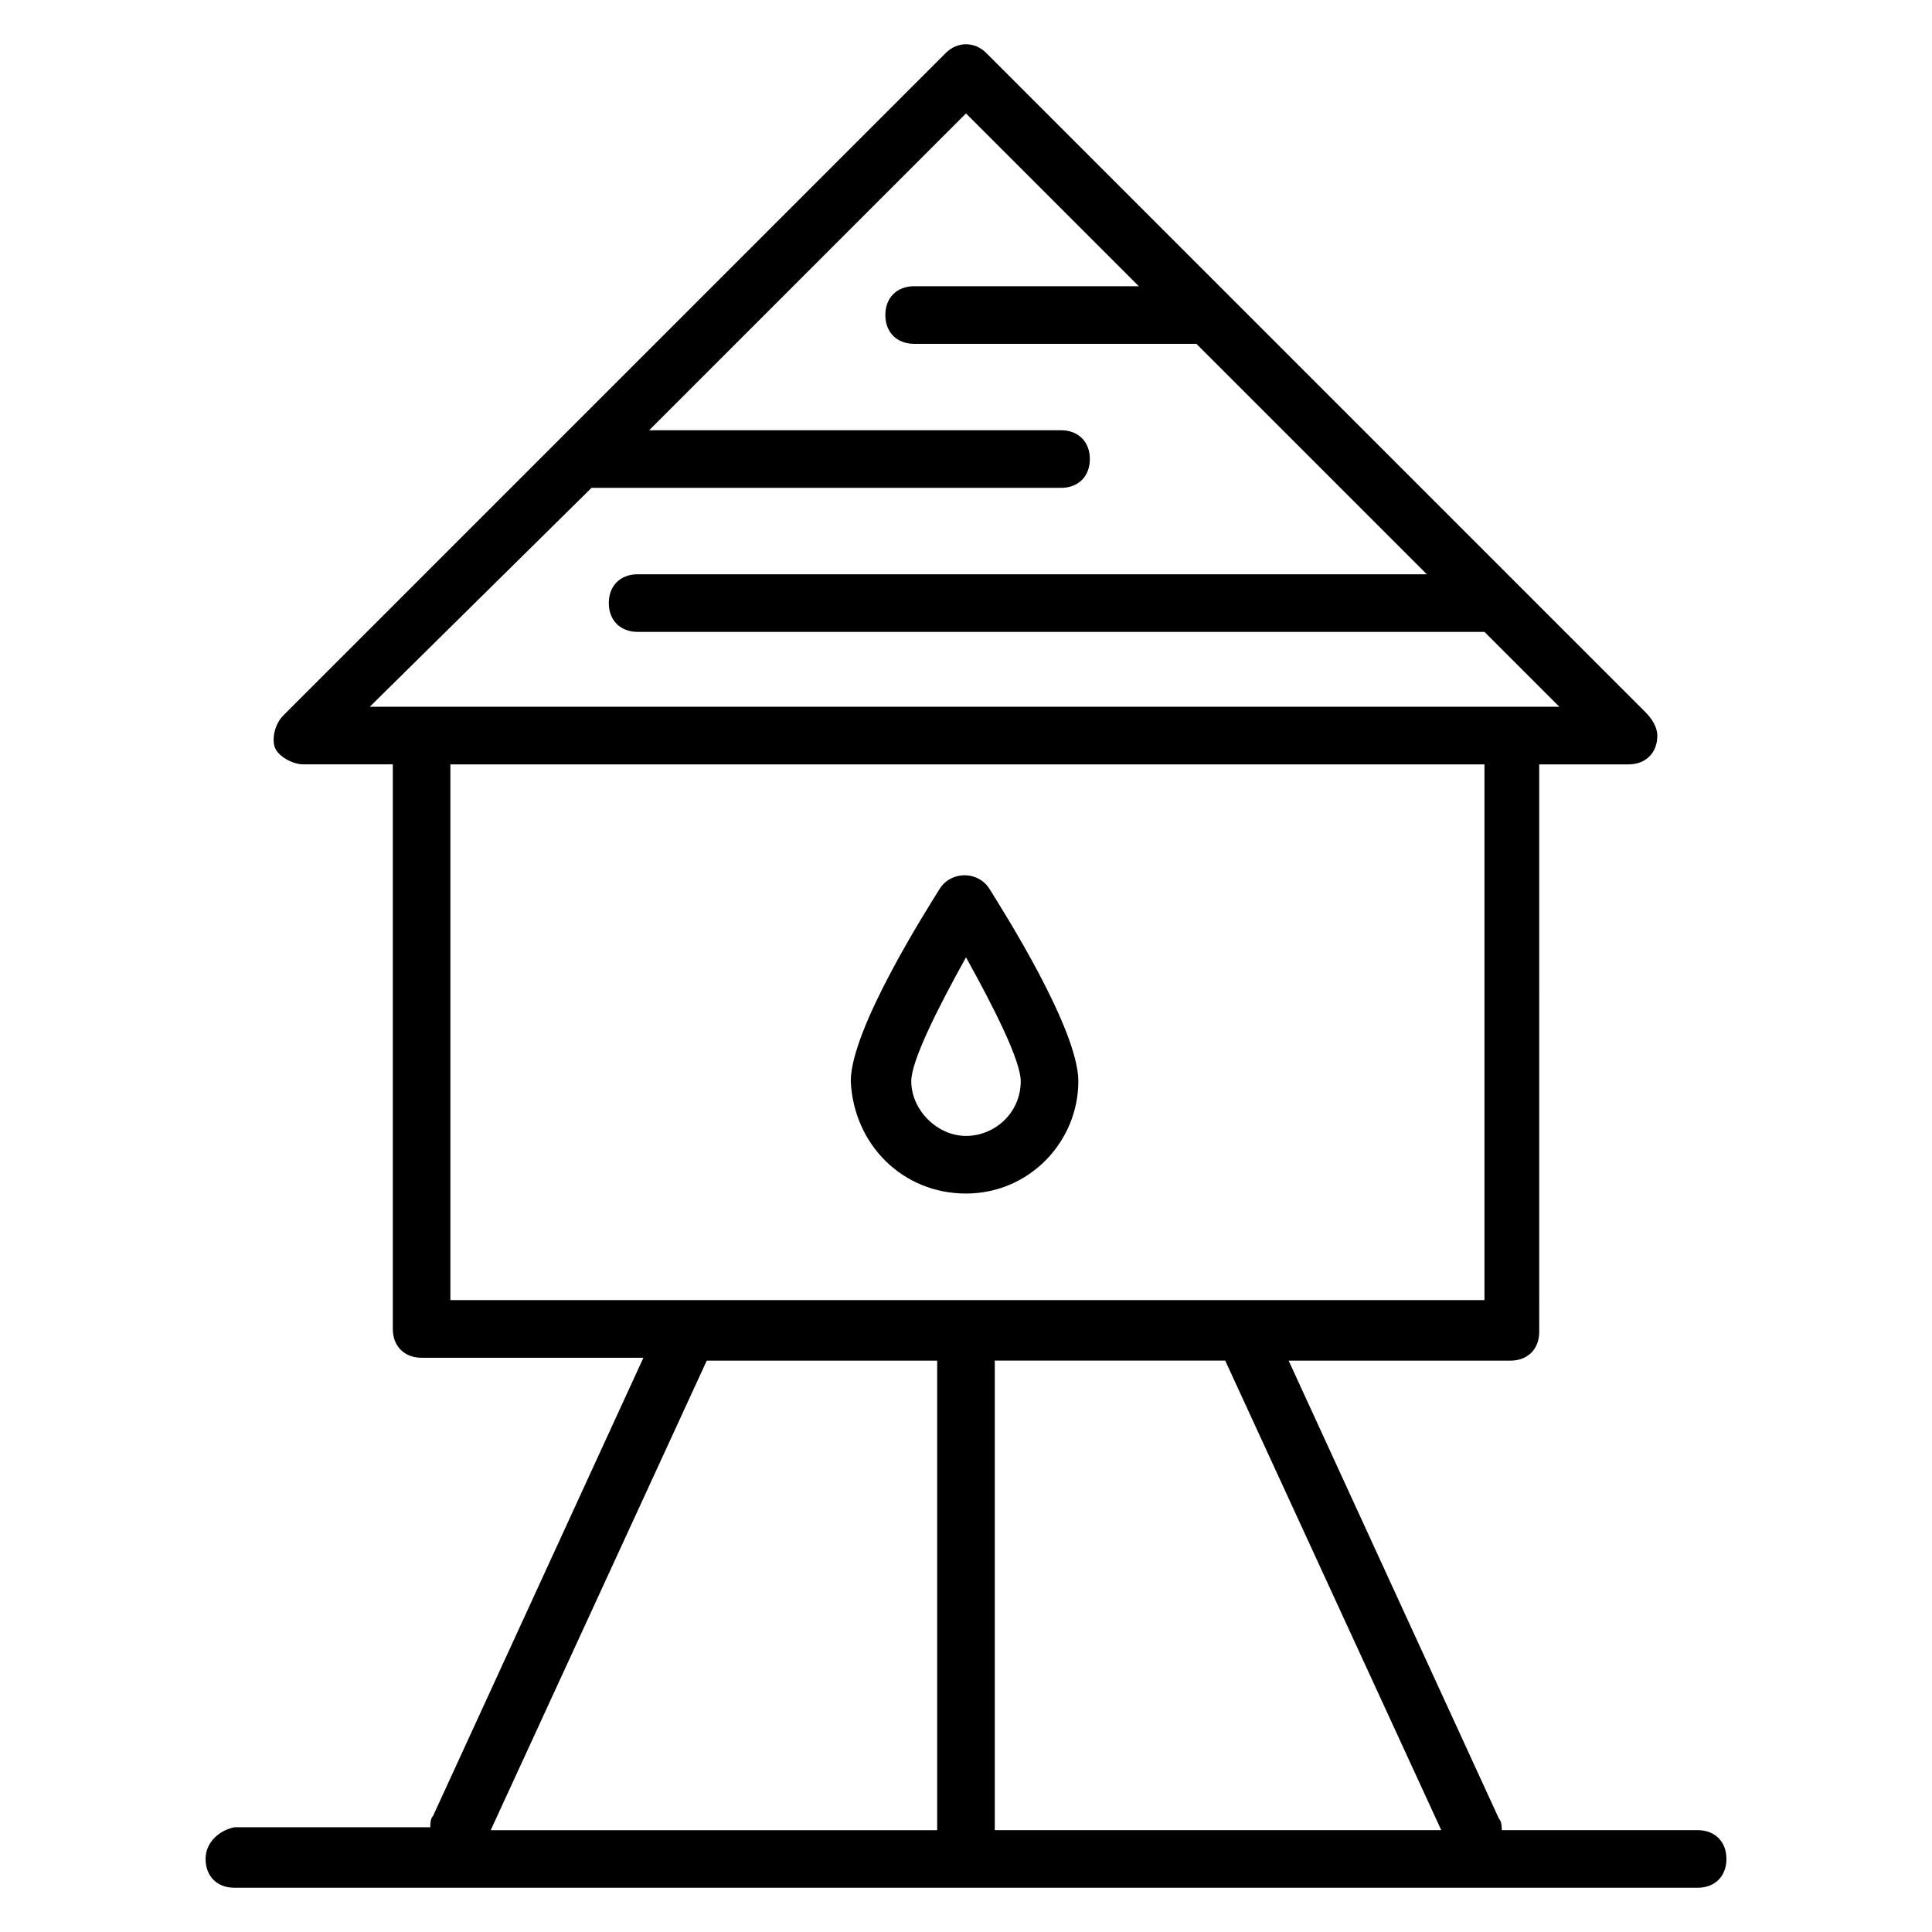 <?xml version="1.0" encoding="UTF-8"?>
<!-- Uploaded to: ICON Repo, www.svgrepo.com, Generator: ICON Repo Mixer Tools -->
<svg fill="#000000" width="800px" height="800px" version="1.1" viewBox="144 144 512 512" xmlns="http://www.w3.org/2000/svg">
 <g>
  <path d="m400 460.3c16.793 0 29.77-13.742 29.77-29.77 0-13.742-19.848-45.039-23.664-51.145-3.055-4.582-9.922-4.582-12.977 0-3.816 6.106-23.664 37.402-23.664 51.145 0.762 16.789 13.738 29.77 30.535 29.77zm0-62.598c7.633 13.742 14.504 27.48 14.504 32.824 0 8.398-6.871 14.504-14.504 14.504-7.637 0-14.504-6.871-14.504-14.504 0-5.344 6.867-19.082 14.504-32.824z"/>
  <path d="m198.48 636.64c0 4.582 3.055 7.633 7.633 7.633h387.78c4.582 0 7.633-3.055 7.633-7.633 0-4.582-3.055-7.633-7.633-7.633h-51.906c0-0.762 0-2.289-0.762-3.055l-55.723-121.37h58.777c4.582 0 7.633-3.055 7.633-7.633l-0.004-150.38h23.664c4.582 0 7.633-3.055 7.633-7.633 0-2.289-1.527-4.582-3.055-6.106-42.746-42.746-132.82-132.82-174.8-174.81-3.055-3.055-7.633-3.055-10.688 0-65.648 65.648-109.16 109.16-175.57 175.57-2.289 2.293-3.055 6.109-2.289 8.398 0.762 2.289 4.578 4.578 7.633 4.578h23.664v149.62c0 4.582 3.055 7.633 7.633 7.633h58.777l-55.723 121.37c-0.762 0.762-0.762 2.289-0.762 3.055h-51.91c-3.816 0.766-7.633 3.816-7.633 8.398zm327.47-7.633h-118.32v-124.43h61.066zm-225.19-355.72h124.43c4.582 0 7.633-3.055 7.633-7.633 0-4.582-3.055-7.633-7.633-7.633h-109.16l83.969-83.969 45.801 45.801h-59.543c-4.582 0-7.633 3.055-7.633 7.633 0 4.582 3.055 7.633 7.633 7.633l74.809 0.004 61.066 61.066h-209.16c-4.582 0-7.633 3.055-7.633 7.633 0 4.582 3.055 7.633 7.633 7.633h224.43l19.848 19.848h-315.26zm-37.402 73.281h274.04v141.98h-274.04zm67.938 158.02h61.066v124.43h-118.32z"/>
 </g>
</svg>
